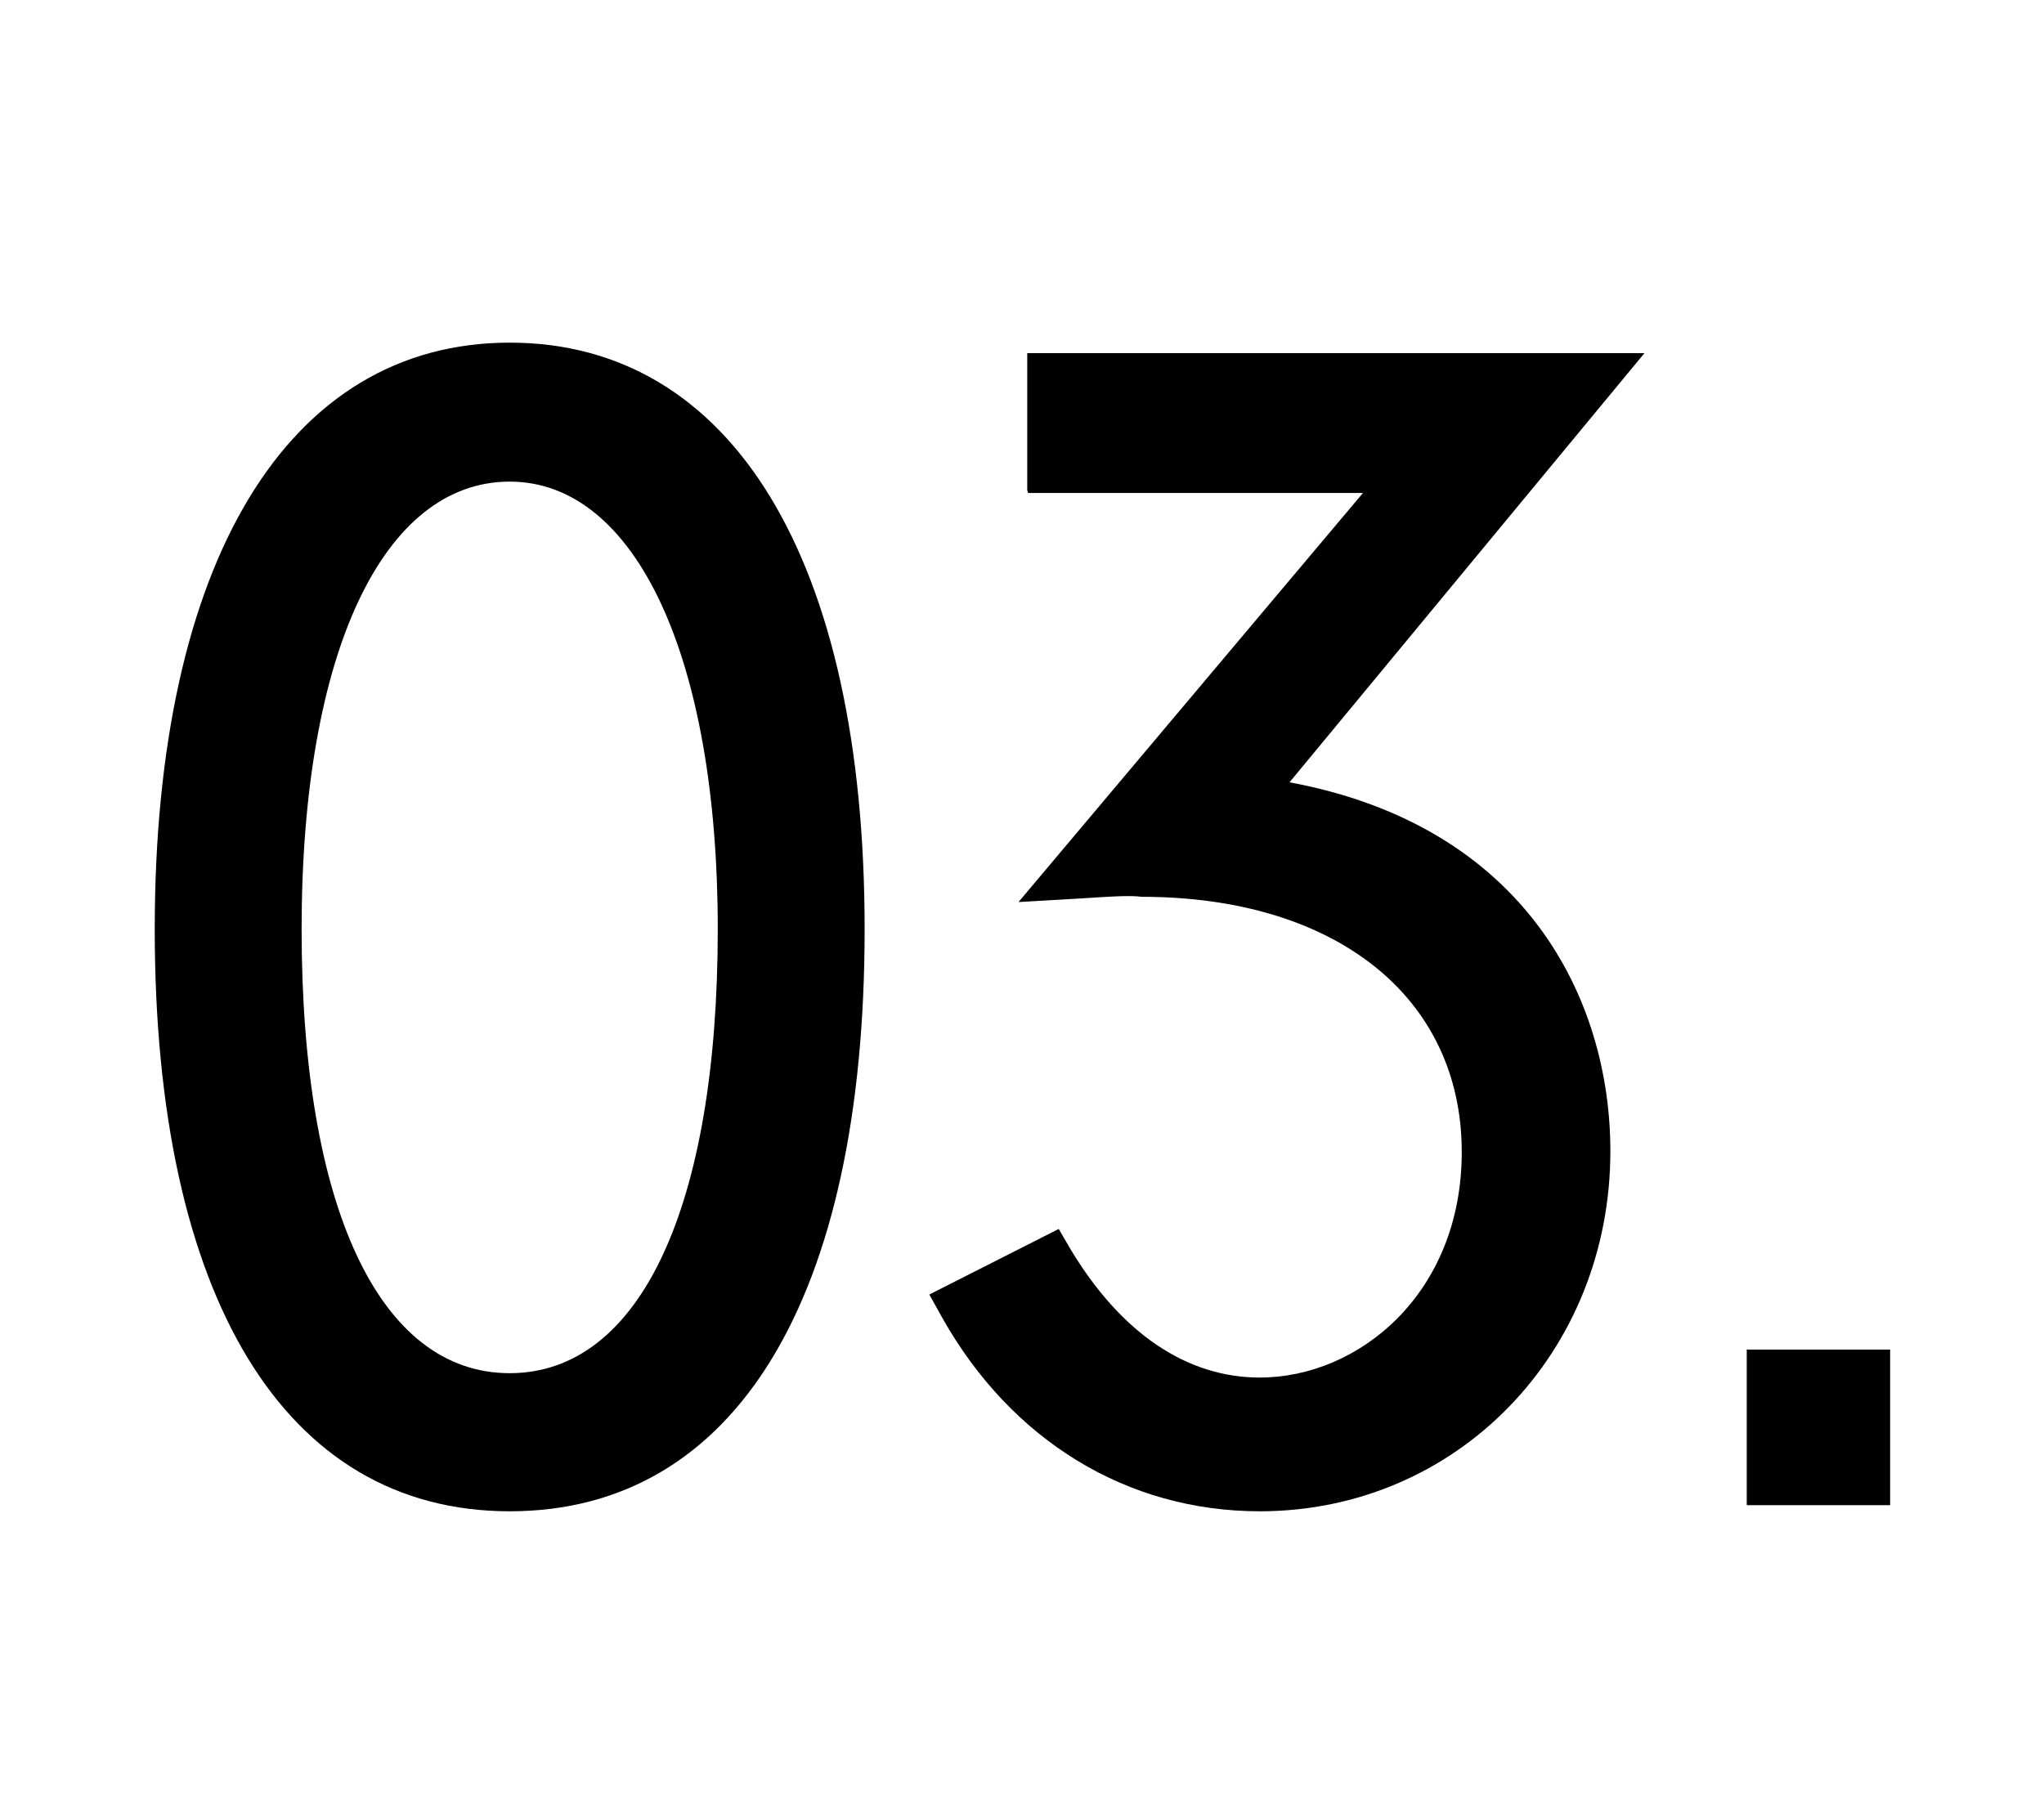 <?xml version="1.0" encoding="UTF-8"?><svg id="_レイヤー_2" xmlns="http://www.w3.org/2000/svg" viewBox="0 0 23.38 20.7"><defs><style>.cls-1{fill:none;}.cls-1,.cls-2{stroke-width:0px;}</style></defs><g id="_レイヤー_2-2"><rect class="cls-1" width="23.38" height="20.7"/><path class="cls-2" d="m5.83,3.92c-2.54,0-4.06,2.51-4.06,6.71s1.48,6.66,4.06,6.66,4.06-2.43,4.06-6.66-1.52-6.71-4.06-6.71Zm2.38,6.71c0,3.18-.89,5.08-2.38,5.08s-2.38-1.9-2.38-5.08.94-5.12,2.38-5.12,2.38,2.01,2.38,5.12Z"/><path class="cls-2" d="m11.76,5.64h3.83l-3.94,4.68.69-.04c.32-.02.57-.04.72-.02,2.22,0,3.66,1.15,3.66,2.92,0,1.62-1.18,2.58-2.31,2.58-.83,0-1.58-.5-2.16-1.46l-.14-.24-1.48.75.15.27c.79,1.4,2.11,2.21,3.63,2.21,2.25,0,4.01-1.81,4.01-4.12,0-1.75-.98-3.72-3.67-4.22l4.06-4.91h-7.06v1.57Z"/><rect class="cls-2" x="19.98" y="15.44" width="1.64" height="1.78"/></g></svg>